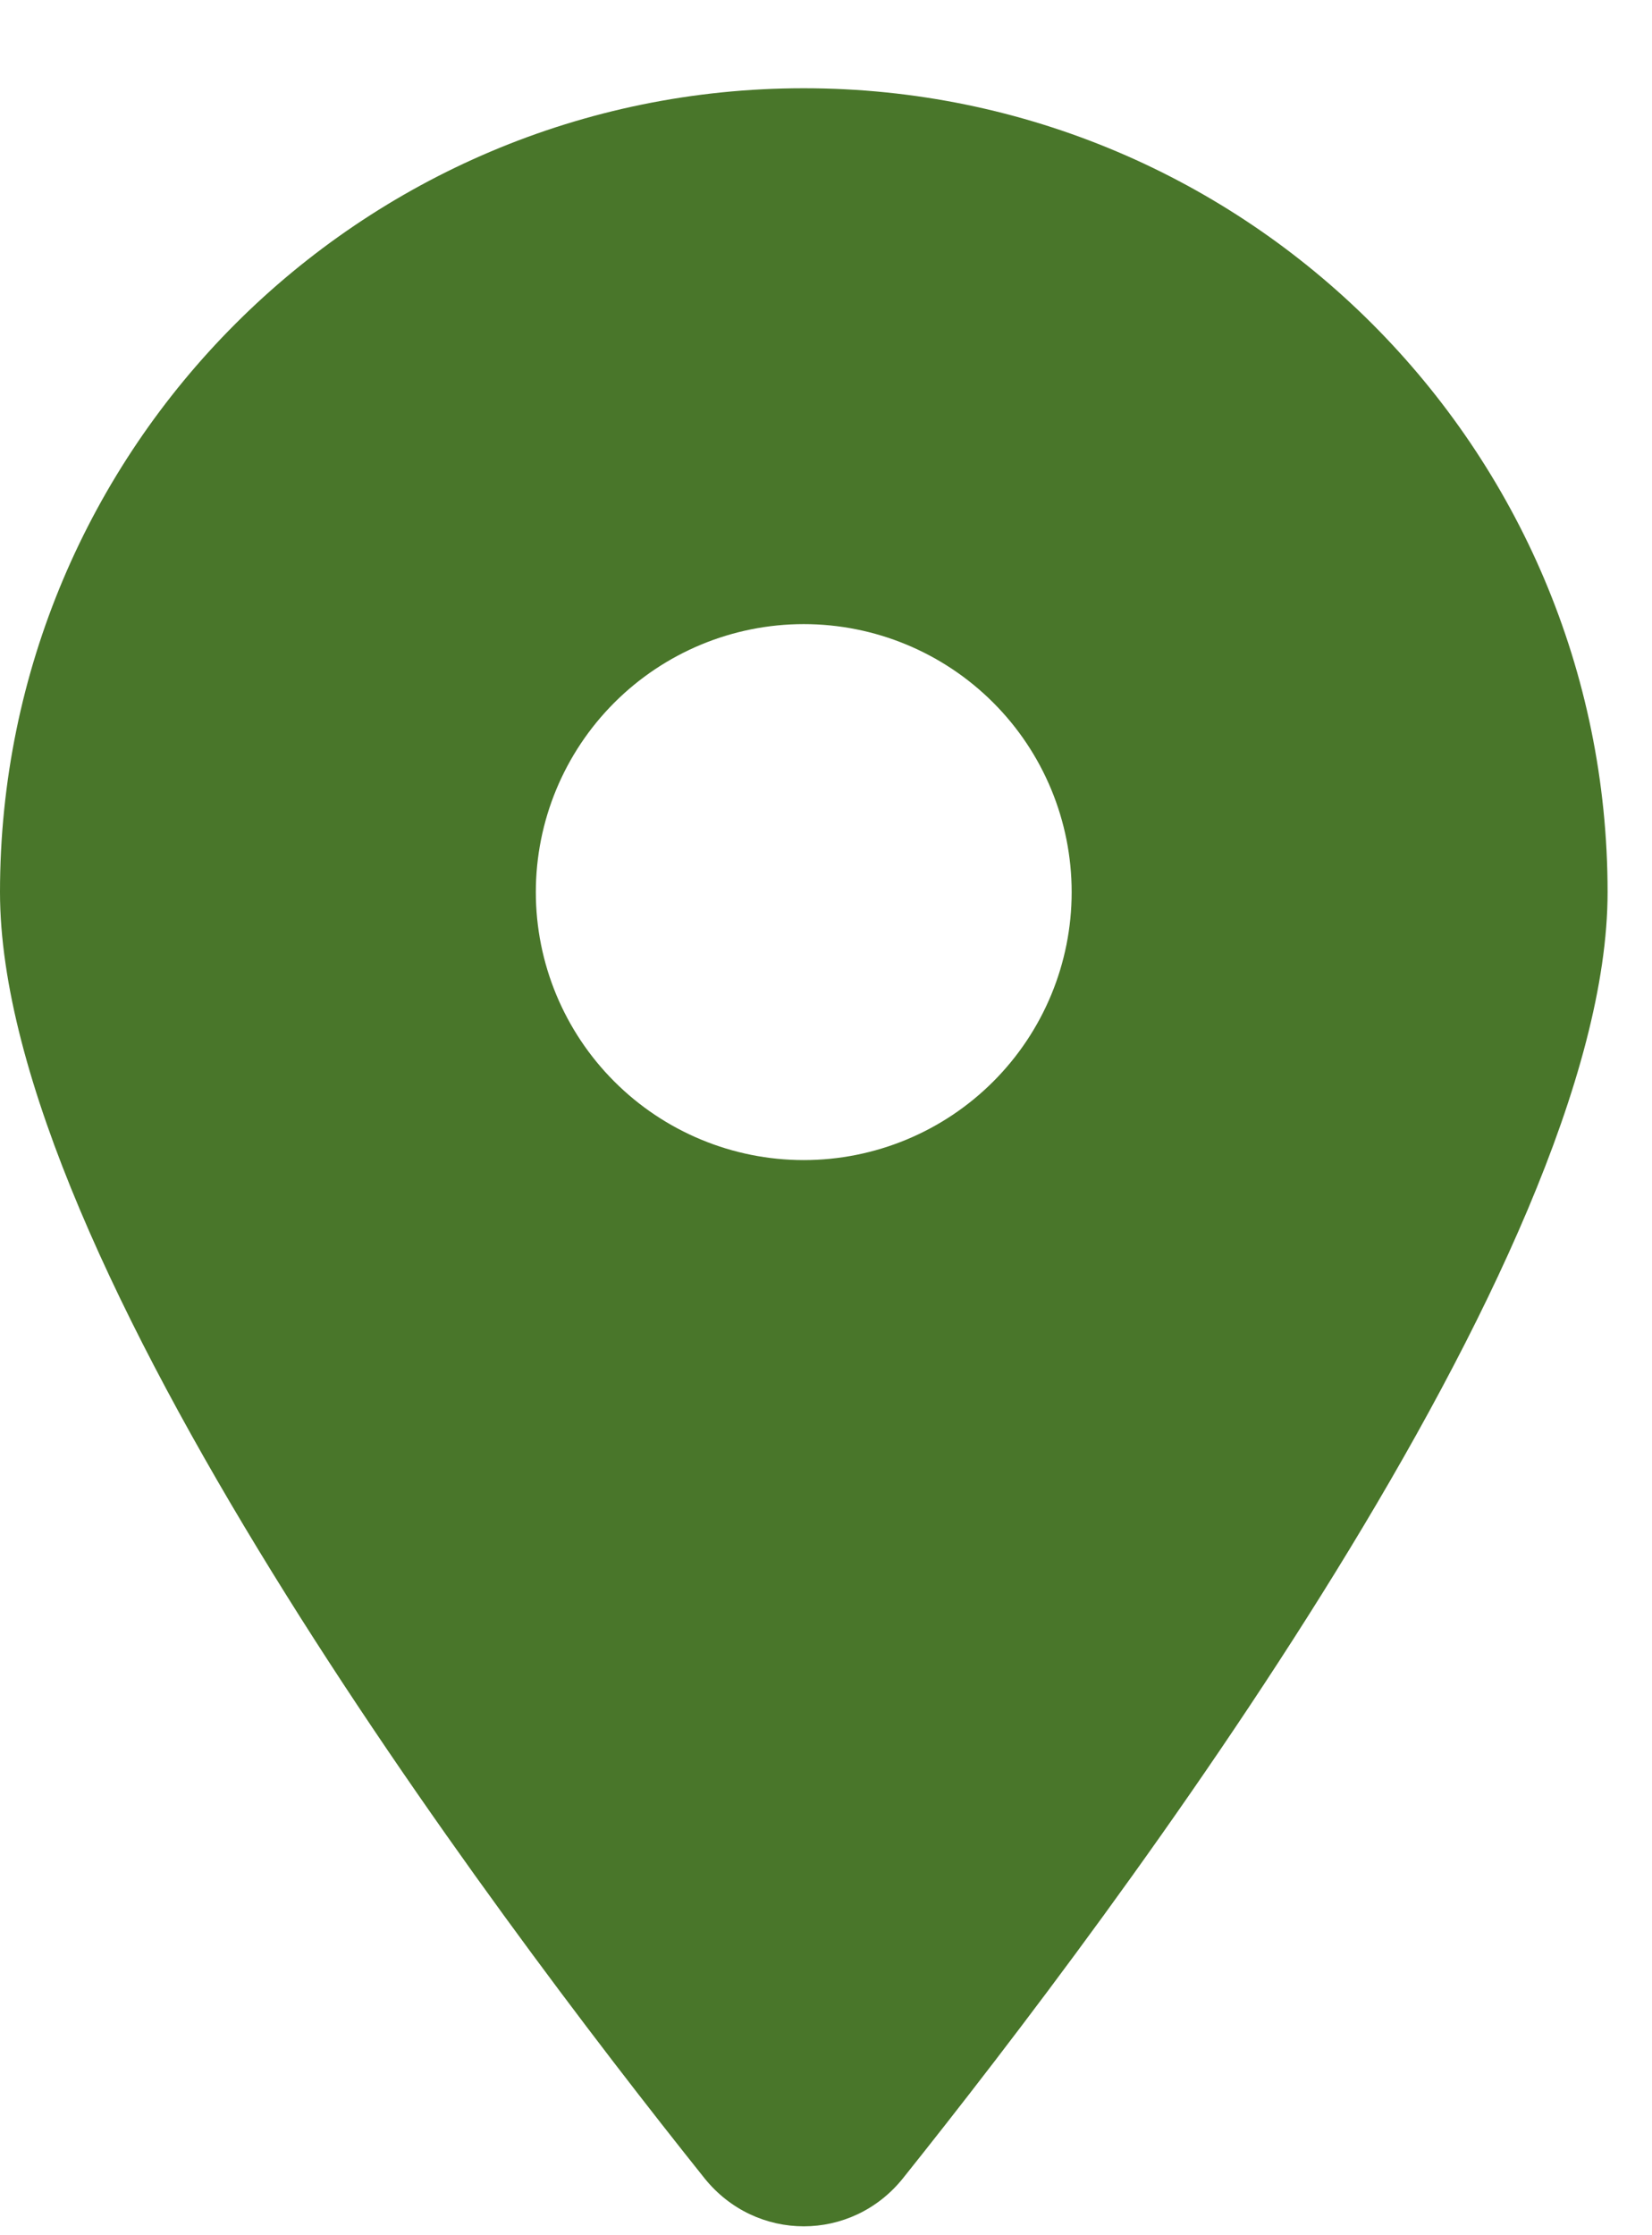 <?xml version="1.0" encoding="UTF-8"?> <svg xmlns="http://www.w3.org/2000/svg" width="17" height="23" viewBox="0 0 17 23" fill="none"><path d="M9.292 22.414C11.502 19.648 16.543 12.945 16.543 9.18C16.543 4.613 12.838 0.908 8.271 0.908C3.705 0.908 0 4.613 0 9.18C0 12.945 5.04 19.648 7.25 22.414C7.78 23.073 8.763 23.073 9.292 22.414ZM8.271 6.422C9.003 6.422 9.704 6.713 10.221 7.23C10.738 7.747 11.028 8.448 11.028 9.18C11.028 9.911 10.738 10.612 10.221 11.129C9.704 11.646 9.003 11.937 8.271 11.937C7.54 11.937 6.839 11.646 6.322 11.129C5.805 10.612 5.514 9.911 5.514 9.18C5.514 8.448 5.805 7.747 6.322 7.23C6.839 6.713 7.54 6.422 8.271 6.422Z" fill="#49762A"></path></svg> 